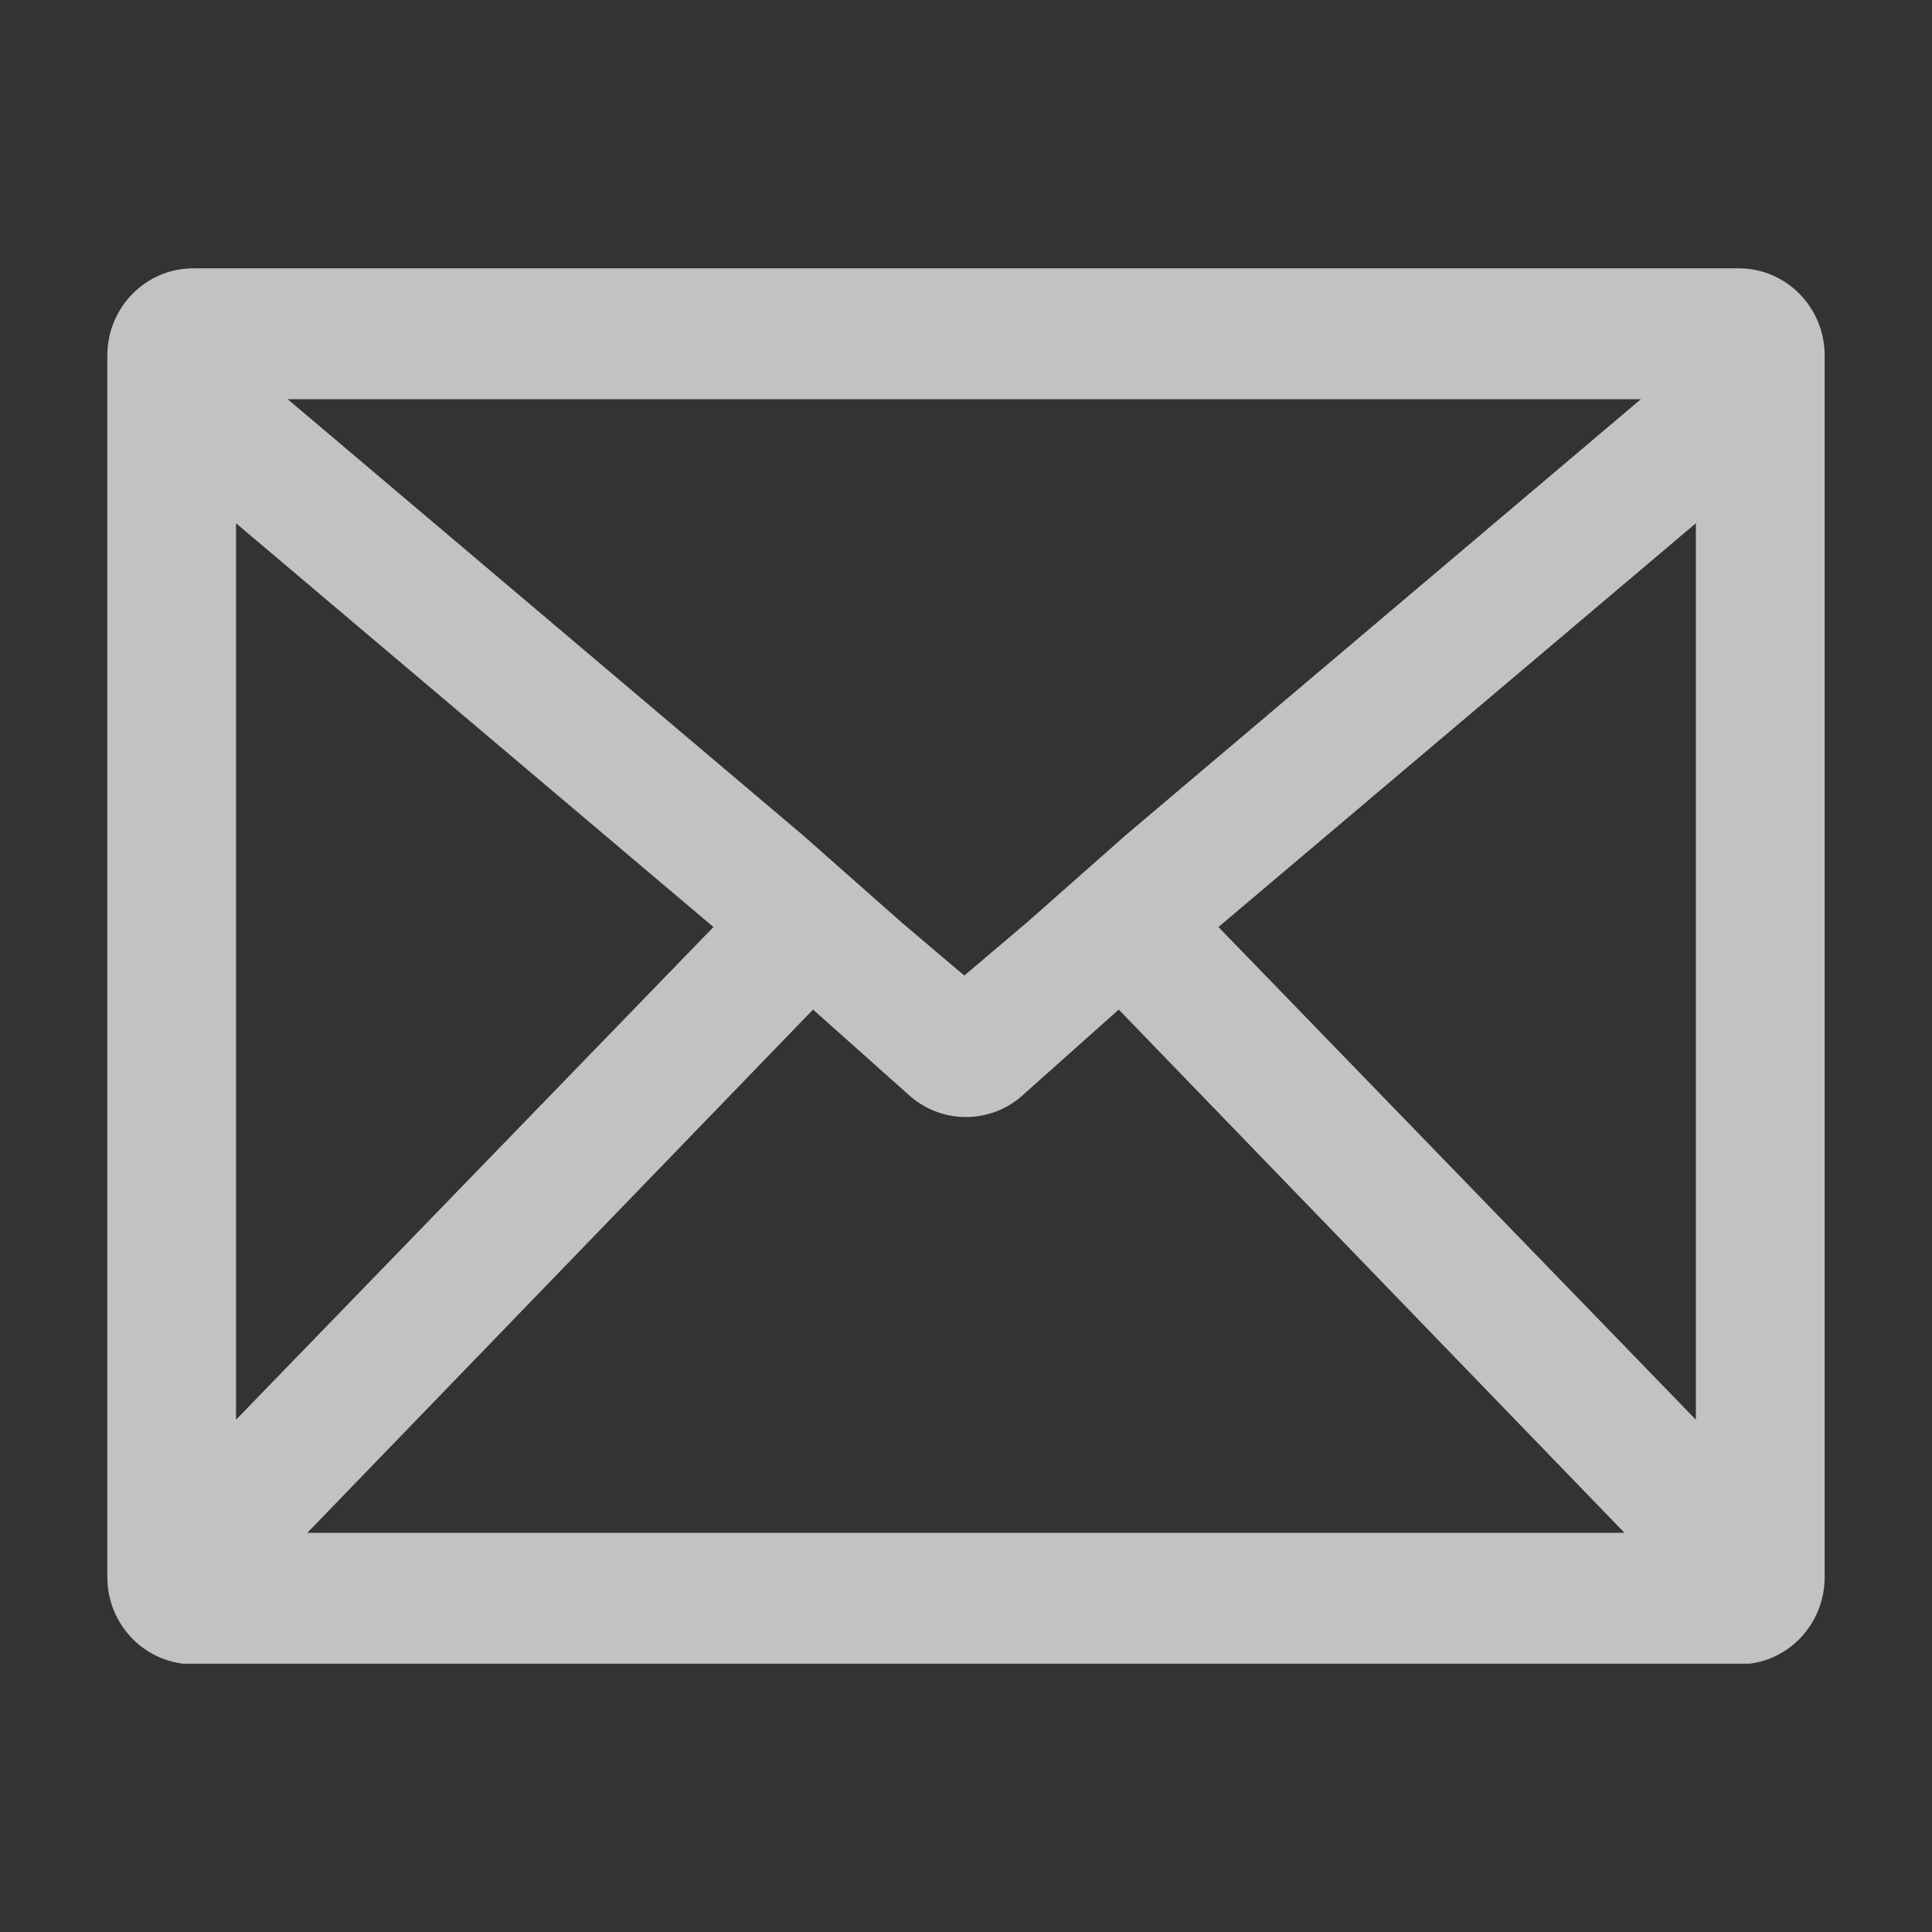<svg xmlns="http://www.w3.org/2000/svg" xmlns:xlink="http://www.w3.org/1999/xlink" fill="none" version="1.1" width="18" height="18" viewBox="0 0 18 18"><rect x="0" y="0" width="18" height="18" fill="#333333" stroke="none"/><defs><clipPath id="master_svg0_657_88374"><rect x="0" y="0" width="18" height="18" rx="0"/></clipPath></defs><g style="opacity:0.7;" clip-path="url(#master_svg0_657_88374)"><g><path d="M1.8,2.5L16.2,2.5C16.642,2.5,17,2.864,17,3.312L17,14.688C17.003,15.098,16.705,15.447,16.304,15.5L1.704,15.5C1.3,15.45,0.997,15.101,1,14.688L1,3.312C1,2.864,1.358,2.5,1.8,2.5ZM10.488,7.781L15.288,3.719L2.68,3.719L7.48,7.781L8.4,8.594L8.984,9.089L9.568,8.594L10.488,7.781ZM2.199,4.875L6.647,8.637L2.199,13.227L2.199,4.875ZM11.352,8.637L15.8,4.875L15.8,13.227L11.352,8.637ZM2.863,14.281L7.575,9.406L8.487,10.219C8.784,10.47,9.215,10.47,9.511,10.219L10.423,9.406L15.135,14.281L2.863,14.281Z" fill-rule="evenodd" fill="#FFFFFF" fill-opacity="1"/></g></g></svg>